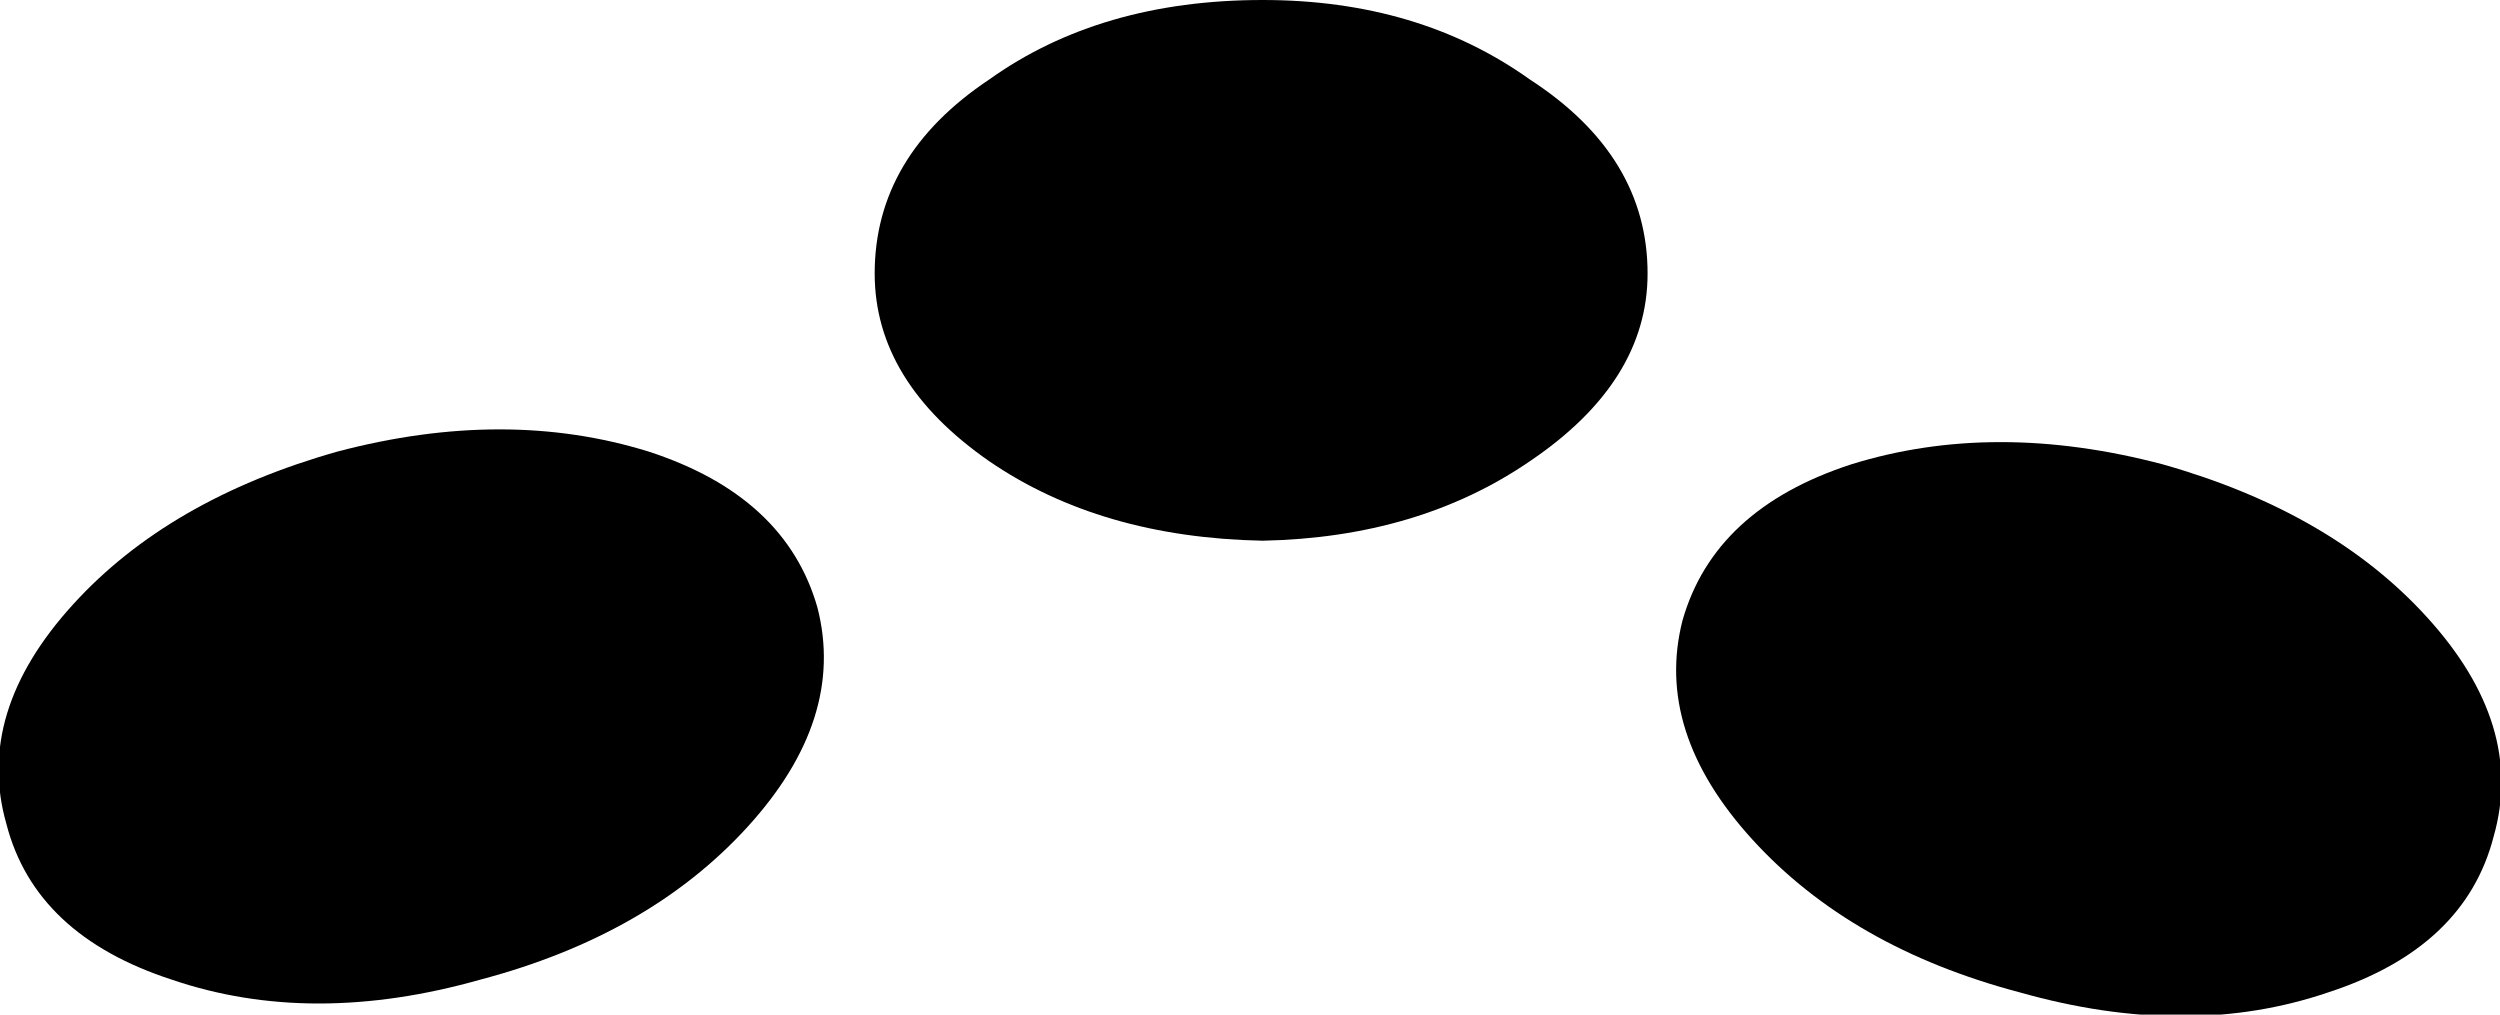 <?xml version="1.0" encoding="UTF-8" standalone="no"?>
<svg xmlns:xlink="http://www.w3.org/1999/xlink" height="15.95px" width="39.3px" xmlns="http://www.w3.org/2000/svg">
  <g transform="matrix(1.0, 0.0, 0.0, 1.0, 6.3, 11.45)">
    <path d="M17.75 -4.2 Q16.0 -3.0 13.55 -2.95 11.0 -3.0 9.25 -4.2 7.45 -5.45 7.45 -7.15 7.45 -9.0 9.25 -10.2 11.0 -11.45 13.55 -11.45 16.0 -11.45 17.75 -10.2 19.6 -9.0 19.6 -7.15 19.6 -5.45 17.75 -4.2" fill="#000000" fill-rule="evenodd" stroke="none"/>
    <path d="M22.8 -4.15 Q25.05 -4.85 27.7 -4.15 30.35 -3.4 31.85 -1.75 33.4 -0.05 32.9 1.7 32.45 3.45 30.3 4.15 28.1 4.9 25.45 4.15 22.8 3.45 21.25 1.75 19.7 0.05 20.15 -1.7 20.65 -3.45 22.8 -4.15" fill="#000000" fill-rule="evenodd" stroke="none"/>
    <path d="M3.9 -4.35 Q1.65 -5.05 -1.0 -4.35 -3.65 -3.6 -5.15 -1.95 -6.7 -0.25 -6.2 1.5 -5.75 3.25 -3.6 3.95 -1.4 4.7 1.25 3.95 3.9 3.25 5.45 1.55 7.0 -0.15 6.55 -1.9 6.05 -3.65 3.9 -4.35" fill="#000000" fill-rule="evenodd" stroke="none"/>
  </g>
</svg>
